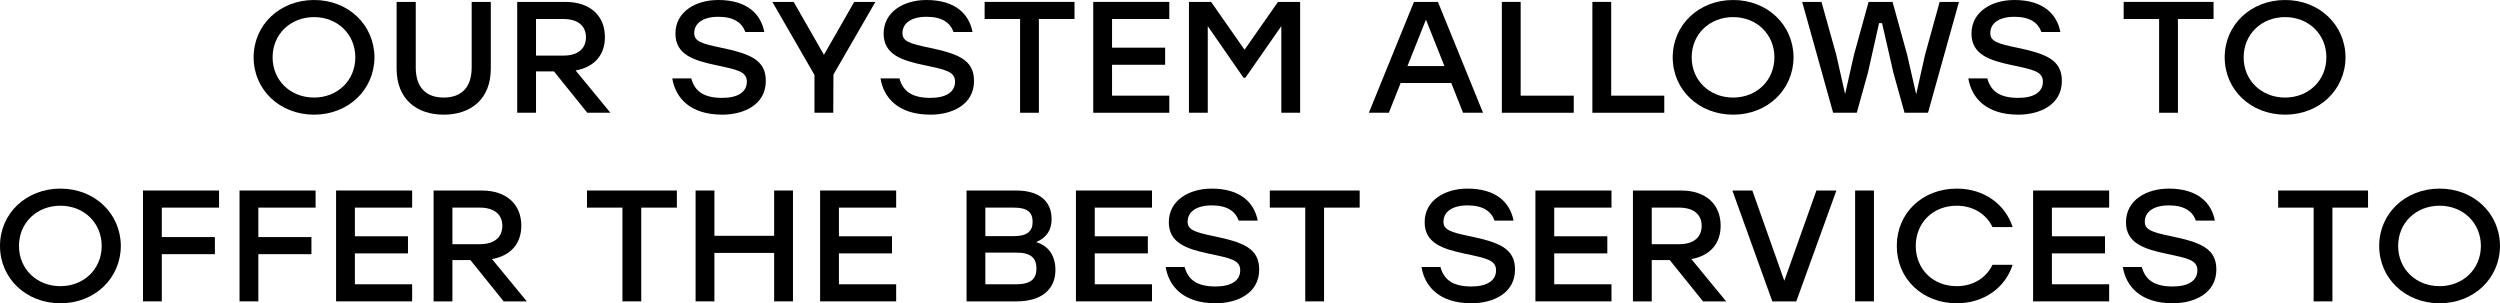 <?xml version="1.0" encoding="UTF-8"?> <svg xmlns="http://www.w3.org/2000/svg" viewBox="0 0 265.734 32.236" fill="none"><path d="M33.381 0C37.007 0 39.785 2.626 39.803 6.094C39.785 9.562 37.007 12.188 33.381 12.188C29.754 12.188 26.959 9.562 26.959 6.094C26.959 2.626 29.754 0 33.381 0ZM33.381 1.818C30.869 1.818 28.976 3.636 28.976 6.094C28.976 8.552 30.869 10.37 33.381 10.37C35.875 10.37 37.768 8.552 37.768 6.094C37.768 3.636 35.875 1.818 33.381 1.818Z" fill="black"></path><path d="M50.136 0.202H52.17V7.289C52.17 10.572 50.012 12.188 47.164 12.188C44.316 12.188 42.157 10.572 42.157 7.289V0.202H44.192V7.171C44.192 9.461 45.448 10.37 47.164 10.37C48.88 10.37 50.136 9.461 50.136 7.171V0.202Z" fill="black"></path><path d="M62.424 11.986L58.886 7.592H56.975V11.986H54.976V0.202H60.089C62.778 0.202 64.299 1.717 64.299 3.939C64.299 5.875 63.15 7.138 61.186 7.491L64.883 11.986H62.424ZM56.975 2.02V5.909H59.877C61.522 5.909 62.283 5.101 62.283 3.956C62.283 2.811 61.504 2.02 59.877 2.02H56.975Z" fill="black"></path><path d="M76.553 5.05C79.685 5.707 81.401 6.33 81.401 8.602C81.401 11.178 78.995 12.188 76.783 12.188C73.316 12.188 71.794 10.37 71.458 8.333H73.475C73.847 9.697 74.802 10.404 76.765 10.404C78.429 10.404 79.384 9.781 79.384 8.686C79.384 7.592 78.375 7.407 76.076 6.919C73.67 6.414 71.794 5.774 71.794 3.569C71.794 1.229 73.97 0 76.341 0C79.455 0 80.887 1.532 81.241 3.401H79.225C78.871 2.424 78.022 1.784 76.359 1.784C74.696 1.784 73.793 2.491 73.793 3.518C73.793 4.36 74.501 4.629 76.553 5.05Z" fill="black"></path><path d="M93.047 0.202L88.589 7.929L88.571 11.986H86.572V7.963L82.096 0.202H84.361L87.581 5.825L90.8 0.202H93.047Z" fill="black"></path><path d="M98.684 5.05C101.816 5.707 103.532 6.33 103.532 8.602C103.532 11.178 101.126 12.188 98.914 12.188C95.447 12.188 93.925 10.37 93.589 8.333H95.606C95.978 9.697 96.933 10.404 98.897 10.404C100.56 10.404 101.515 9.781 101.515 8.686C101.515 7.592 100.507 7.407 98.207 6.919C95.801 6.414 93.925 5.774 93.925 3.569C93.925 1.229 96.101 0 98.472 0C101.586 0 103.019 1.532 103.372 3.401H101.356C101.002 2.424 100.153 1.784 98.49 1.784C96.827 1.784 95.925 2.491 95.925 3.518C95.925 4.36 96.632 4.629 98.684 5.05Z" fill="black"></path><path d="M114.213 0.202V2.02H110.427V11.986H108.428V2.02H104.659V0.202H114.213Z" fill="black"></path><path d="M124.289 2.02H118.203V5.067H123.846V6.885H118.203V10.168H124.289V11.986H116.204V0.202H124.289V2.02Z" fill="black"></path><path d="M135.843 0.202H138.195V11.986H136.196V2.778L132.375 8.266H132.18L128.377 2.778V11.986H126.378V0.202H128.731L132.286 5.286L135.843 0.202Z" fill="black"></path><path d="M155.514 11.986L154.258 8.821H148.88L147.624 11.986H145.501L150.295 0.202H152.843L157.637 11.986H155.514ZM149.605 7.02H153.532L151.569 2.087L149.605 7.02Z" fill="black"></path><path d="M161.636 10.168H167.279V11.986H159.637V0.202H161.636V10.168Z" fill="black"></path><path d="M171.259 10.168H176.902V11.986H169.26V0.202H171.259V10.168Z" fill="black"></path><path d="M184.221 0C187.848 0 190.625 2.626 190.643 6.094C190.625 9.562 187.848 12.188 184.221 12.188C180.594 12.188 177.799 9.562 177.799 6.094C177.799 2.626 180.594 0 184.221 0ZM184.221 1.818C181.709 1.818 179.816 3.636 179.816 6.094C179.816 8.552 181.709 10.37 184.221 10.37C186.716 10.37 188.608 8.552 188.608 6.094C188.608 3.636 186.716 1.818 184.221 1.818Z" fill="black"></path><path d="M206.172 0.202H208.225L204.934 11.986H202.44L201.254 7.727L200.051 2.458H199.733L198.548 7.727L197.362 11.986H194.85L191.56 0.202H193.612L195.186 5.841L196.124 10L197.062 5.841L198.618 0.202H201.166L202.723 5.841L203.678 10.016L204.616 5.841L206.172 0.202Z" fill="black"></path><path d="M214.315 5.05C217.447 5.707 219.163 6.33 219.163 8.602C219.163 11.178 216.757 12.188 214.545 12.188C211.078 12.188 209.556 10.37 209.22 8.333H211.237C211.609 9.697 212.564 10.404 214.528 10.404C216.191 10.404 217.146 9.781 217.146 8.686C217.146 7.592 216.138 7.407 213.838 6.919C211.432 6.414 209.556 5.774 209.556 3.569C209.556 1.229 211.733 0 214.103 0C217.217 0 218.65 1.532 219.003 3.401H216.987C216.633 2.424 215.784 1.784 214.121 1.784C212.458 1.784 211.556 2.491 211.556 3.518C211.556 4.36 212.263 4.629 214.315 5.05Z" fill="black"></path><path d="M235.286 0.202V2.02H231.5V11.986H229.501V2.02H225.732V0.202H235.286Z" fill="black"></path><path d="M242.891 0C246.518 0 249.296 2.626 249.313 6.094C249.296 9.562 246.518 12.188 242.891 12.188C239.265 12.188 236.47 9.562 236.47 6.094C236.47 2.626 239.265 0 242.891 0ZM242.891 1.818C240.379 1.818 238.486 3.636 238.486 6.094C238.486 8.552 240.379 10.37 242.891 10.37C245.386 10.37 247.279 8.552 247.279 6.094C247.279 3.636 245.386 1.818 242.891 1.818Z" fill="black"></path><path d="M6.422 20.048C10.048 20.048 12.826 22.674 12.844 26.142C12.826 29.61 10.048 32.236 6.422 32.236C2.795 32.236 0 29.61 0 26.142C0 22.674 2.795 20.048 6.422 20.048ZM6.422 21.866C3.91 21.866 2.017 23.684 2.017 26.142C2.017 28.6 3.91 30.418 6.422 30.418C8.916 30.418 10.809 28.6 10.809 26.142C10.809 23.684 8.916 21.866 6.422 21.866Z" fill="black"></path><path d="M23.283 22.068H17.197V25.199H22.841V27.017H17.197V32.034H15.198V20.25H23.283V22.068Z" fill="black"></path><path d="M33.545 22.068H27.46V25.199H33.103V27.017H27.46V32.034H25.461V20.25H33.545V22.068Z" fill="black"></path><path d="M43.807 22.068H37.722V25.115H43.365V26.933H37.722V30.216H43.807V32.034H35.723V20.25H43.807V22.068Z" fill="black"></path><path d="M53.536 32.034L49.998 27.64H48.088V32.034H46.089V20.25H51.201C53.89 20.25 55.412 21.765 55.412 23.987C55.412 25.923 54.262 27.186 52.298 27.539L55.995 32.034H53.536ZM48.088 22.068V25.957H50.989C52.634 25.957 53.395 25.149 53.395 24.004C53.395 22.859 52.616 22.068 50.989 22.068H48.088Z" fill="black"></path><path d="M71.947 20.25V22.068H68.161V32.034H66.162V22.068H62.394V20.25H71.947Z" fill="black"></path><path d="M82.288 20.25H84.287V32.034H82.288V26.883H75.937V32.034H73.938V20.25H75.937V25.065H82.288V20.25Z" fill="black"></path><path d="M95.257 22.068H89.171V25.115H94.814V26.933H89.171V30.216H95.257V32.034H87.172V20.25H95.257V22.068Z" fill="black"></path><path d="M110.133 25.738C111.53 26.142 112.185 27.27 112.185 28.701C112.185 30.771 110.681 32.034 108.08 32.034H102.738V20.25H108.01C110.416 20.25 111.778 21.344 111.778 23.28C111.778 24.475 111.247 25.25 110.133 25.738ZM109.761 23.583C109.761 22.556 109.195 22.068 107.762 22.068H104.737V25.098H107.78C109.23 25.098 109.761 24.543 109.761 23.583ZM108.027 30.216C109.655 30.216 110.168 29.559 110.168 28.549C110.168 27.472 109.637 26.849 108.01 26.849H104.737V30.216H108.027Z" fill="black"></path><path d="M122.45 22.068H116.364V25.115H122.007V26.933H116.364V30.216H122.45V32.034H114.365V20.25H122.45V22.068Z" fill="black"></path><path d="M128.997 25.098C132.128 25.755 133.844 26.378 133.844 28.65C133.844 31.226 131.438 32.236 129.227 32.236C125.759 32.236 124.238 30.418 123.902 28.381H125.918C126.29 29.745 127.245 30.451 129.209 30.451C130.872 30.451 131.827 29.828 131.827 28.734C131.827 27.64 130.819 27.455 128.519 26.967C126.113 26.462 124.238 25.822 124.238 23.617C124.238 21.277 126.414 20.048 128.784 20.048C131.898 20.048 133.331 21.58 133.685 23.448H131.668C131.314 22.472 130.465 21.832 128.802 21.832C127.139 21.832 126.237 22.539 126.237 23.566C126.237 24.408 126.945 24.677 128.997 25.098Z" fill="black"></path><path d="M144.525 20.25V22.068H140.739V32.034H138.74V22.068H134.972V20.25H144.525Z" fill="black"></path><path d="M156.19 25.098C159.321 25.755 161.037 26.378 161.037 28.65C161.037 31.226 158.631 32.236 156.42 32.236C152.952 32.236 151.431 30.418 151.095 28.381H153.111C153.483 29.745 154.438 30.451 156.402 30.451C158.065 30.451 159.02 29.828 159.02 28.734C159.02 27.64 158.012 27.455 155.712 26.967C153.306 26.462 151.431 25.822 151.431 23.617C151.431 21.277 153.607 20.048 155.977 20.048C159.091 20.048 160.524 21.58 160.878 23.448H158.861C158.507 22.472 157.658 21.832 155.995 21.832C154.332 21.832 153.43 22.539 153.43 23.566C153.43 24.408 154.137 24.677 156.19 25.098Z" fill="black"></path><path d="M171.29 22.068H165.204V25.115H170.848V26.933H165.204V30.216H171.29V32.034H163.205V20.25H171.29V22.068Z" fill="black"></path><path d="M181.019 32.034L177.481 27.64H175.57V32.034H173.571V20.25H178.683C181.373 20.25 182.894 21.765 182.894 23.987C182.894 25.923 181.744 27.186 179.78 27.539L183.478 32.034H181.019ZM175.57 22.068V25.957H178.471C180.117 25.957 180.877 25.149 180.877 24.004C180.877 22.859 180.099 22.068 178.471 22.068H175.57Z" fill="black"></path><path d="M193.074 20.25H195.197L190.934 32.034H188.386L184.14 20.25H186.263L189.66 29.845L193.074 20.25Z" fill="black"></path><path d="M197.188 32.034V20.25H199.187V32.034H197.188Z" fill="black"></path><path d="M208.003 32.236C204.323 32.236 201.617 29.627 201.617 26.142C201.617 22.657 204.323 20.048 208.003 20.048C210.869 20.048 213.151 21.698 213.93 24.139H211.789C211.134 22.758 209.737 21.866 207.985 21.866C205.455 21.866 203.633 23.684 203.633 26.142C203.633 28.6 205.455 30.418 207.985 30.418C209.737 30.418 211.134 29.526 211.789 28.145H213.93C213.151 30.586 210.869 32.236 208.003 32.236Z" fill="black"></path><path d="M224.19 22.068H218.104V25.115H223.748V26.933H218.104V30.216H224.19V32.034H216.105V20.25H224.19V22.068Z" fill="black"></path><path d="M230.737 25.098C233.868 25.755 235.585 26.378 235.585 28.65C235.585 31.226 233.179 32.236 230.967 32.236C227.5 32.236 225.978 30.418 225.642 28.381H227.659C228.031 29.745 228.986 30.451 230.95 30.451C232.613 30.451 233.568 29.828 233.568 28.734C233.568 27.64 232.559 27.455 230.259 26.967C227.854 26.462 225.978 25.822 225.978 23.617C225.978 21.277 228.154 20.048 230.525 20.048C233.639 20.048 235.072 21.58 235.425 23.448H233.409C233.055 22.472 232.206 21.832 230.543 21.832C228.88 21.832 227.978 22.539 227.978 23.566C227.978 24.408 228.685 24.677 230.737 25.098Z" fill="black"></path><path d="M251.708 20.25V22.068H247.922V32.034H245.923V22.068H242.154V20.25H251.708Z" fill="black"></path><path d="M259.315 20.048C262.94 20.048 265.717 22.674 265.734 26.142C265.717 29.61 262.94 32.236 259.315 32.236C255.687 32.236 252.893 29.61 252.893 26.142C252.893 22.674 255.687 20.048 259.315 20.048ZM259.315 21.866C256.802 21.866 254.908 23.684 254.908 26.142C254.908 28.6 256.802 30.418 259.315 30.418C261.807 30.418 263.702 28.6 263.702 26.142C263.702 23.684 261.807 21.866 259.315 21.866Z" fill="black"></path></svg> 